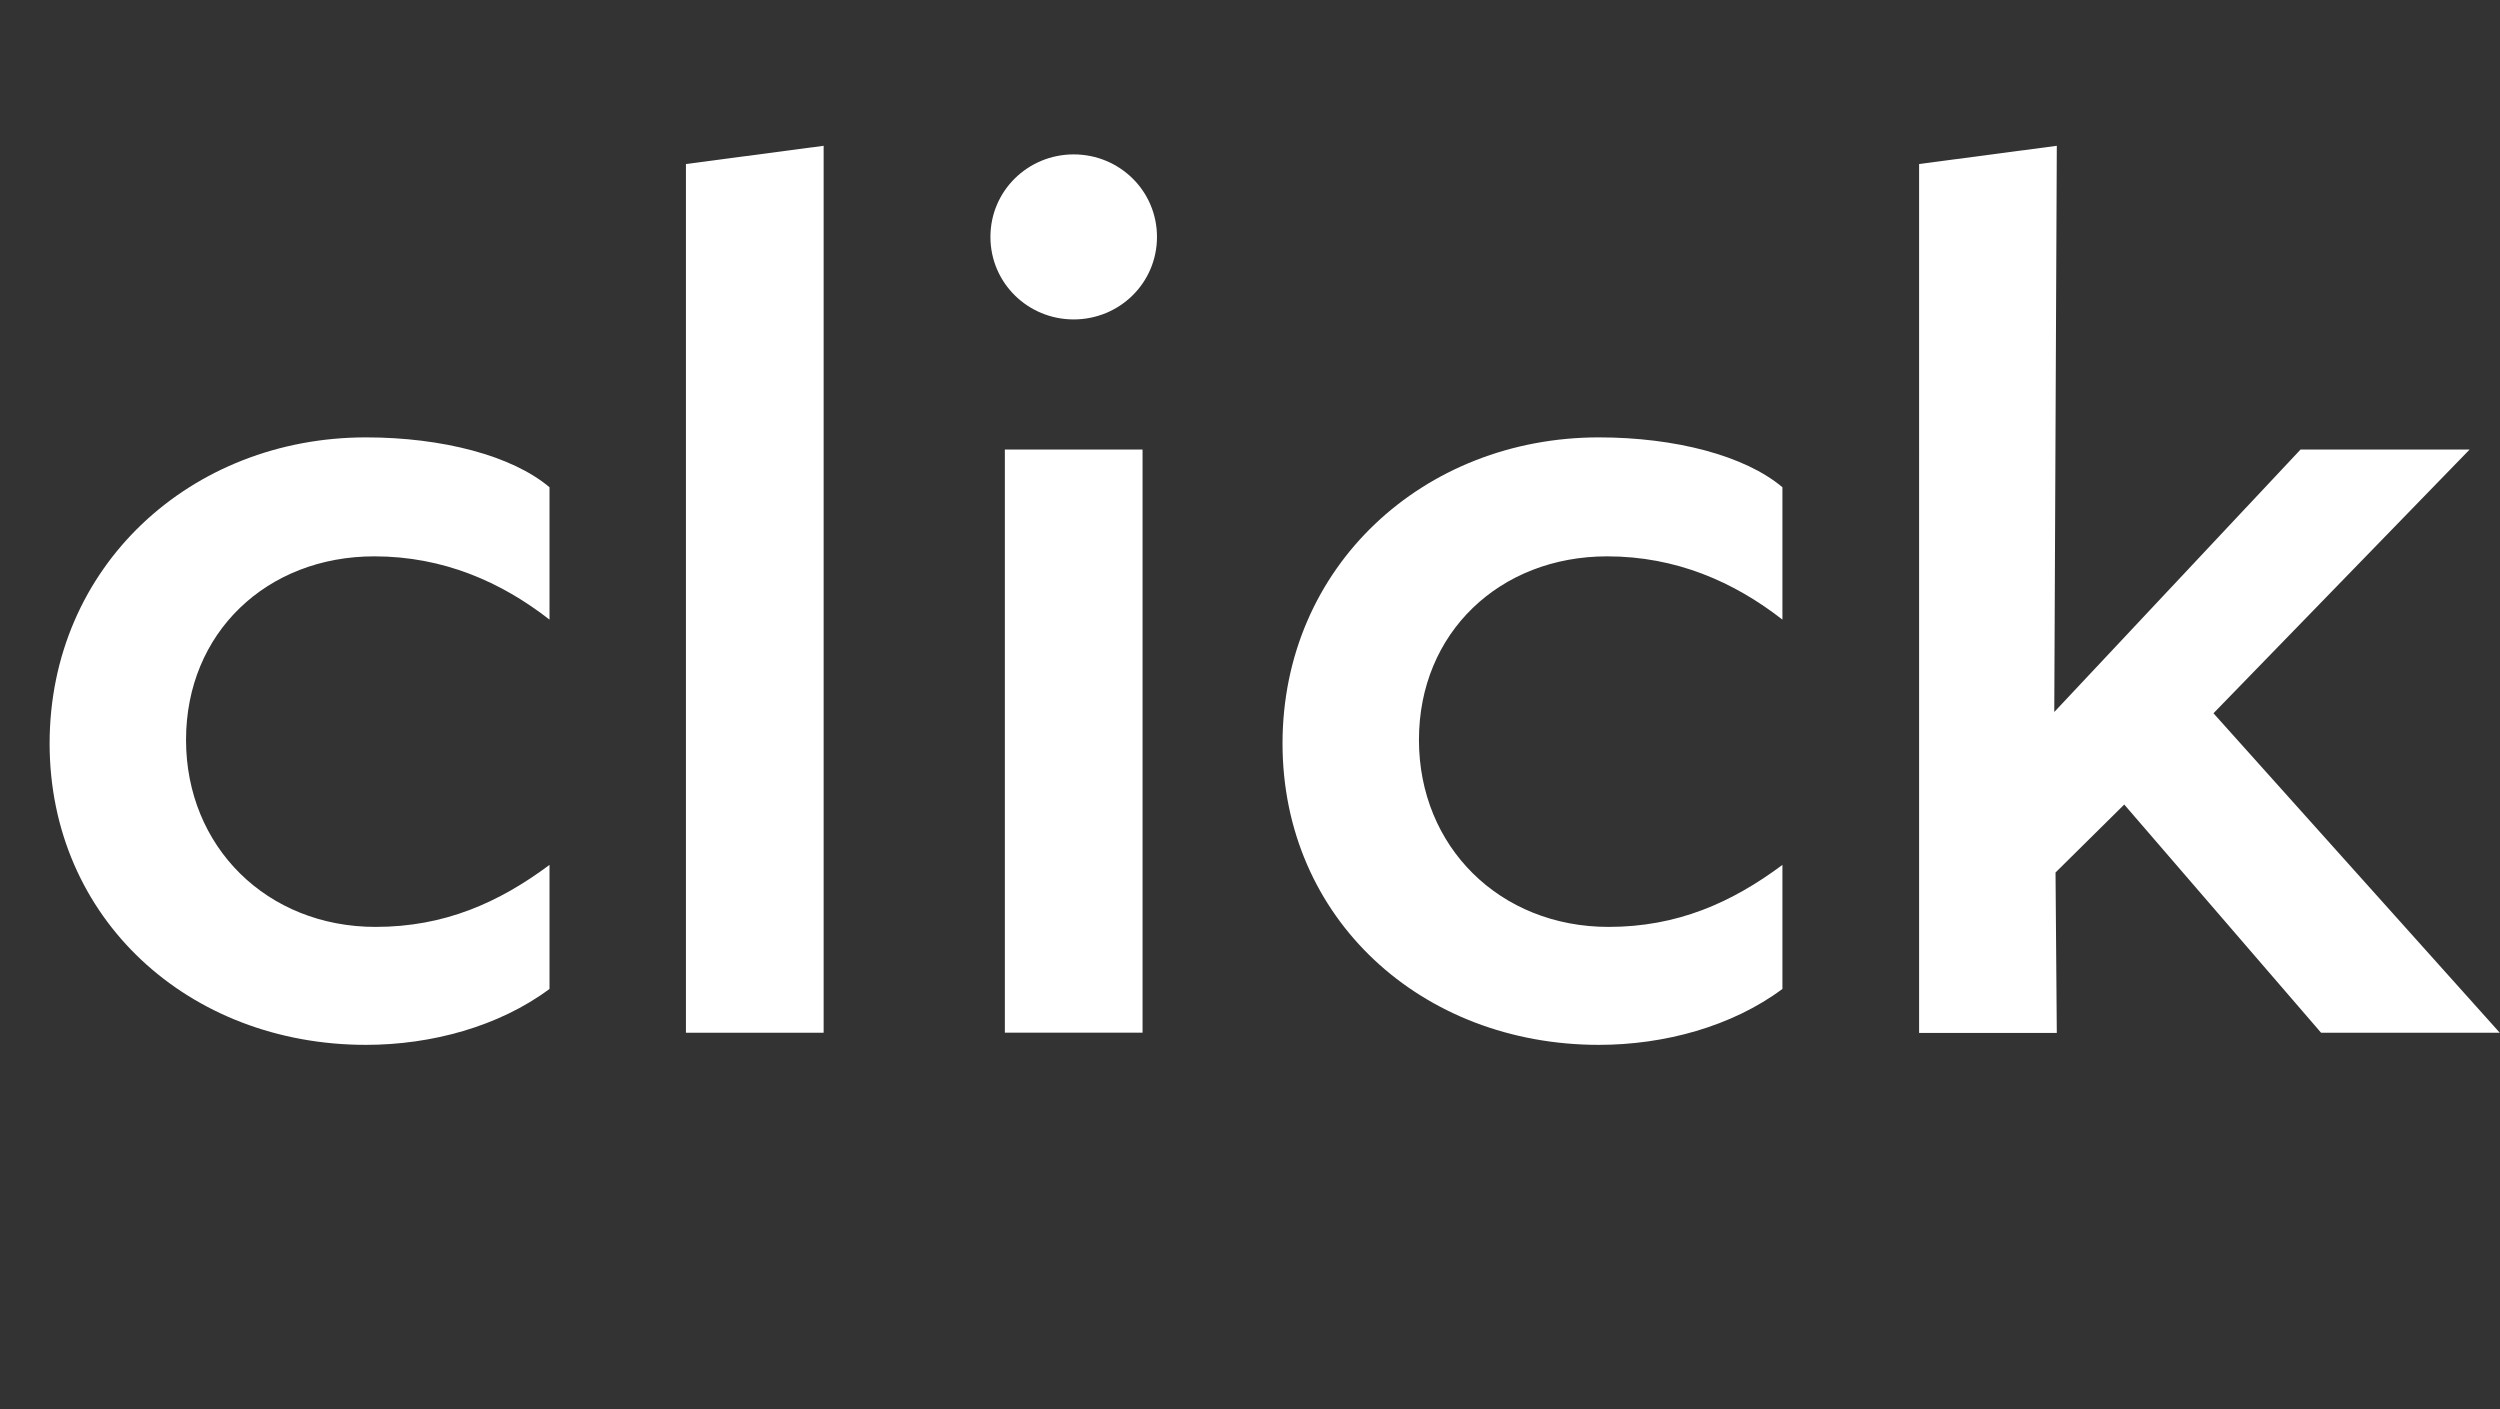 <?xml version="1.0" encoding="UTF-8"?>
<svg id="Layer_2" data-name="Layer 2" xmlns="http://www.w3.org/2000/svg" viewBox="0 0 98.77 55.68">
  <rect x="0" y="0" width="98.77" height="55.68" fill="#333333" stroke="none"/>
  <defs>
    <style>
      .cls-1 {
        fill: #fff;
        stroke-width: 0px;
      }
    </style>
  </defs>
  <g id="Layer_1-2" data-name="Layer 1">
    <g>
      <path class="cls-1" d="M1.96,29.38c0-7.01,5.58-12.1,12.5-12.1,3.01,0,5.77.72,7.25,1.97v5.23c-1.91-1.49-4.2-2.5-6.92-2.5-4.25,0-7.44,3.02-7.44,7.25s3.2,7.39,7.49,7.39c2.72,0,4.87-.96,6.87-2.45v4.9c-2,1.49-4.68,2.21-7.25,2.21-7.01,0-12.5-4.99-12.5-11.91Z"/>
      <path class="cls-1" d="M27.1,6.48l5.44-.72v35.04h-5.44V6.48Z"/>
      <path class="cls-1" d="M39.13,9.36c0-1.82,1.48-3.26,3.29-3.26s3.29,1.44,3.29,3.26-1.48,3.26-3.29,3.26-3.29-1.44-3.29-3.26ZM39.7,17.76h5.44v23.04h-5.44v-23.04Z"/>
      <path class="cls-1" d="M50.67,29.38c0-7.01,5.58-12.1,12.5-12.1,3.01,0,5.77.72,7.25,1.97v5.23c-1.91-1.49-4.2-2.5-6.92-2.5-4.25,0-7.44,3.02-7.44,7.25s3.2,7.39,7.49,7.39c2.72,0,4.87-.96,6.87-2.45v4.9c-2,1.49-4.68,2.21-7.25,2.21-7.01,0-12.5-4.99-12.5-11.91Z"/>
      <path class="cls-1" d="M83.93,31.78l-2.72,2.69.05,6.34h-5.44V6.48l5.44-.72-.1,22.37,9.73-10.37h6.68l-10.12,10.42,11.31,12.62h-7.06l-7.78-9.02Z"/>
    </g>
  </g>
</svg>